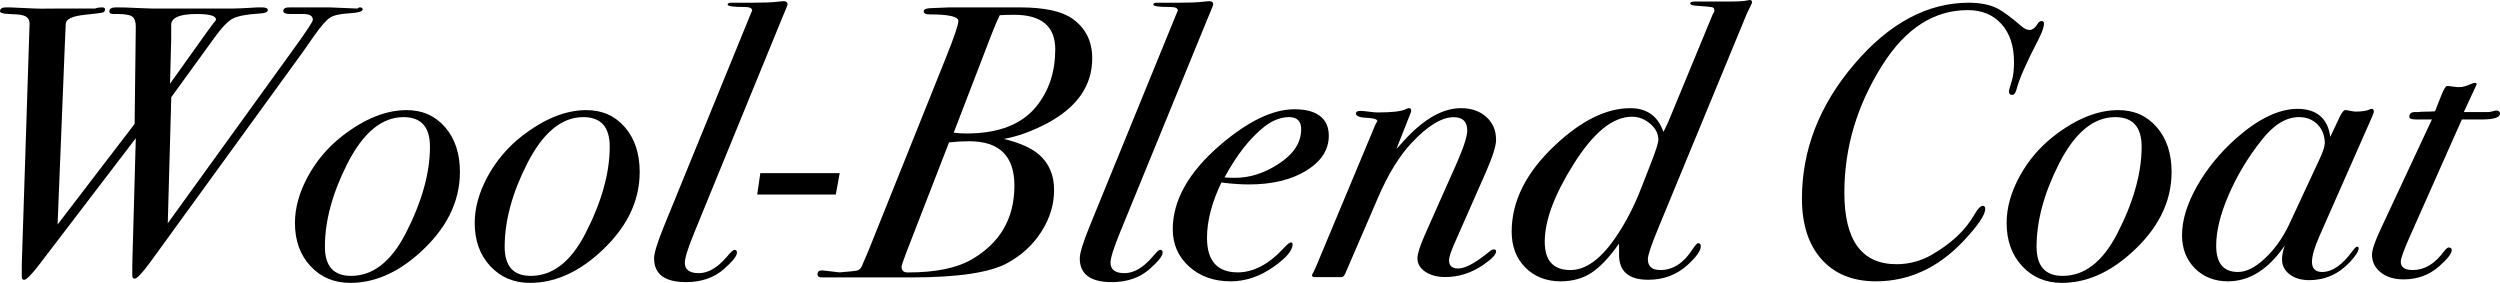 <?xml version="1.0" encoding="UTF-8"?>
<svg id="_レイヤー_2" data-name="レイヤー 2" xmlns="http://www.w3.org/2000/svg" viewBox="0 0 321.25 36.35">
  <defs>
    <style>
      .cls-1 {
        stroke-width: 0px;
      }
    </style>
  </defs>
  <g id="_レイヤー_1-2" data-name="レイヤー 1">
    <g>
      <path class="cls-1" d="m46.6,1.2c0,.27-.54.43-1.6.5-1.23.07-2.09.25-2.57.55-.48.3-1.16,1.07-2.03,2.31-.33.47-.85,1.2-1.55,2.21l-19.55,26.93c-1.03,1.4-1.7,2.11-2,2.11-.2,0-.3-.13-.3-.4v-1.45l.45-16.2-12.3,16.1c-1.07,1.4-1.75,2.1-2.05,2.1-.2,0-.3-.13-.3-.4v-1.6L3.8,3.05c0-.6-.32-.97-.95-1.1-.17-.07-.73-.12-1.7-.15-.77-.03-1.15-.15-1.15-.35,0-.33.25-.5.75-.5h.5c.1,0,.85.03,2.25.1,1.23.07,2.42.08,3.55.05h5.15c.27-.1.57-.15.9-.15.27,0,.4.08.4.25,0,.23-.12.38-.38.43-.25.05-.99.14-2.22.27-1.6.17-2.42.55-2.45,1.15l-.1,2.25-.95,23.55,9.9-12.93.15-12.48c0-.67-.16-1.11-.47-1.32-.32-.22-.94-.32-1.88-.32h-.55c-.33,0-.5-.11-.5-.32,0-.35.27-.53.8-.53h.3c.53,0,1.38.02,2.53.08,1.15.05,1.78.07,1.88.07h10.25c.63,0,1.73-.05,3.3-.15h.55c.5,0,.75.12.75.35,0,.27-.4.42-1.2.45-1.6.1-2.72.32-3.35.67-.63.35-1.4,1.16-2.3,2.42l-5.55,7.65-.45,16.2L37.7,6.34c1.67-2.3,2.5-3.56,2.5-3.79,0-.5-.4-.75-1.2-.75.03,0-.07,0-.32,0h-1.38c-.6,0-.9-.13-.9-.4,0-.33.32-.48.95-.45h5l3.6.15c.07-.1.17-.15.3-.15.23,0,.35.08.35.25Zm-18.85,1.3c0-.47-.83-.7-2.48-.7-2.18,0-3.27.47-3.27,1.4v1.75l-.15,5.8,4.75-6.65c.17-.23.45-.62.85-1.15.2-.2.3-.35.3-.45Z"/>
      <path class="cls-1" d="m59.1,22.1c0,3.9-1.79,7.42-5.35,10.55-2.8,2.47-5.72,3.7-8.75,3.7-2.07,0-3.77-.72-5.1-2.15-1.33-1.43-2-3.28-2-5.55,0-1.93.55-3.92,1.65-5.95,1.1-2.03,2.57-3.77,4.4-5.2,2.87-2.23,5.63-3.35,8.3-3.35,2.03,0,3.68.73,4.95,2.2,1.27,1.47,1.9,3.38,1.9,5.75Zm-3.85-3.25c0-2.53-1.13-3.8-3.4-3.8-2.77,0-5.17,1.98-7.2,5.95-1.93,3.8-2.9,7.37-2.9,10.7,0,2.5,1.12,3.75,3.35,3.75,2.8,0,5.13-1.8,7-5.4,2.1-4.07,3.15-7.8,3.15-11.2Z"/>
      <path class="cls-1" d="m82.2,22.1c0,3.9-1.79,7.42-5.35,10.55-2.8,2.47-5.72,3.7-8.75,3.7-2.07,0-3.77-.72-5.1-2.15-1.33-1.43-2-3.28-2-5.55,0-1.93.55-3.92,1.65-5.95,1.1-2.03,2.57-3.77,4.4-5.2,2.87-2.23,5.63-3.35,8.3-3.35,2.03,0,3.68.73,4.95,2.2,1.27,1.47,1.9,3.38,1.9,5.75Zm-3.85-3.25c0-2.53-1.13-3.8-3.4-3.8-2.77,0-5.17,1.98-7.2,5.95-1.93,3.8-2.9,7.37-2.9,10.7,0,2.5,1.12,3.75,3.35,3.75,2.8,0,5.13-1.8,7-5.4,2.1-4.07,3.15-7.8,3.15-11.2Z"/>
      <path class="cls-1" d="m101.2.55c0,.07-.08.3-.25.7-.1.27-.27.67-.5,1.2l-11.2,27.35c-.83,2.03-1.25,3.35-1.25,3.95,0,.9.6,1.35,1.8,1.35s2.4-.7,3.6-2.1c.5-.6.82-.9.95-.9.23,0,.35.12.35.35,0,.43-.55,1.13-1.65,2.1-1.27,1.13-2.9,1.7-4.9,1.7-2.73,0-4.1-1.02-4.1-3.06,0-.67.42-2.02,1.25-4.07L96.5,1.7c.1-.2.15-.32.15-.35,0-.3-.32-.45-.95-.45-1.47,0-2.2-.1-2.2-.31,0-.16.15-.24.45-.24h2.75c1.43,0,2.5-.04,3.2-.13.37-.04.62-.07.75-.07.37,0,.55.13.55.4Z"/>
      <path class="cls-1" d="m107.9,22.25l-.5,2.75h-10.1l.4-2.75h10.2Z"/>
      <path class="cls-1" d="m140.35,7.5c0,3.5-1.93,6.28-5.8,8.35-1.97,1.03-3.82,1.7-5.55,2,2.03.5,3.53,1.17,4.5,2,1.3,1.13,1.95,2.65,1.95,4.55s-.54,3.65-1.62,5.35c-1.08,1.7-2.54,3.05-4.38,4.05-2.23,1.23-6.37,1.85-12.4,1.85h-11.45c-.37,0-.55-.13-.55-.4,0-.37.22-.53.65-.5l2.2.25c1.27-.1,2.03-.18,2.28-.25.25-.07.46-.28.62-.65.07-.2.19-.5.38-.9.18-.4.71-1.69,1.57-3.86l8.8-21.93c1.07-2.67,1.6-4.24,1.6-4.71,0-.57-1.23-.85-3.7-.85-.5,0-.75-.13-.75-.4,0-.23.27-.37.8-.4l2.5-.1h9.05c3.13,0,5.38.48,6.75,1.45,1.7,1.2,2.55,2.9,2.55,5.1Zm-10,16.35c0-3.8-1.93-5.7-5.8-5.7-.87,0-1.73.05-2.6.15l-5.5,14.18c-.4,1.04-.6,1.65-.6,1.82,0,.47.27.71.8.71,3.53,0,6.27-.55,8.2-1.67,3.67-2.12,5.5-5.28,5.5-9.48Zm5.25-17.5c0-2.97-1.76-4.45-5.27-4.45-.63,0-1.26.02-1.86.05-.3.6-.65,1.42-1.05,2.45l-4.87,12.65c.5.07,1.05.1,1.66.1,4.12,0,7.11-1.17,8.98-3.5,1.61-2,2.41-4.43,2.41-7.3Z"/>
      <path class="cls-1" d="m155.9.55c0,.07-.08.3-.25.7-.1.27-.27.67-.5,1.2l-11.2,27.35c-.83,2.03-1.25,3.35-1.25,3.95,0,.9.6,1.35,1.8,1.35s2.4-.7,3.6-2.1c.5-.6.82-.9.95-.9.23,0,.35.12.35.35,0,.43-.55,1.13-1.65,2.1-1.27,1.13-2.9,1.7-4.9,1.7-2.73,0-4.1-1.02-4.1-3.06,0-.67.42-2.02,1.25-4.07l11.2-27.42c.1-.2.15-.32.15-.35,0-.3-.32-.45-.95-.45-1.47,0-2.2-.1-2.2-.31,0-.16.15-.24.45-.24h2.75c1.43,0,2.5-.04,3.2-.13.37-.04.62-.07.75-.07.37,0,.55.13.55.4Z"/>
      <path class="cls-1" d="m170.75,17.45c0,1.8-.97,3.29-2.9,4.48-1.93,1.18-4.38,1.77-7.35,1.77-1.07,0-2.25-.08-3.55-.25-1.23,2.56-1.85,4.93-1.85,7.12,0,2.95,1.32,4.43,3.95,4.43,2.03,0,4.02-1.05,5.95-3.16.43-.46.72-.69.85-.69.17,0,.25.08.25.25,0,.76-.78,1.7-2.35,2.82-1.8,1.29-3.67,1.93-5.6,1.93-2.17,0-3.95-.63-5.35-1.9-1.4-1.26-2.1-2.86-2.1-4.79,0-3.72,2.03-7.33,6.1-10.83,3.57-3.06,6.75-4.59,9.55-4.59s4.4,1.13,4.4,3.4Zm-3.55-.85c0-1.03-.52-1.55-1.55-1.55s-2.12.4-3.15,1.2c-1.87,1.47-3.58,3.65-5.15,6.55.4.03.85.05,1.35.05,1.87,0,3.68-.57,5.45-1.7,2.03-1.27,3.05-2.78,3.05-4.55Z"/>
      <path class="cls-1" d="m192.25,17.92c0,.8-.43,2.19-1.3,4.17l-4.05,9.19c-.47,1.07-.7,1.79-.7,2.16,0,.7.39,1.06,1.17,1.06.95,0,2.34-.77,4.17-2.3.17-.1.3-.15.41-.15.2,0,.3.08.3.25,0,.4-.55.98-1.67,1.75-1.52,1.03-3.13,1.55-4.85,1.55-1.04,0-1.9-.23-2.58-.68-.67-.45-1.01-1.03-1.01-1.73,0-.57.32-1.57.95-3.01l4-8.99c.97-2.18,1.45-3.65,1.45-4.42,0-1.14-.58-1.71-1.75-1.71-1.53,0-3.33,1.1-5.4,3.3-1.57,1.67-3,4-4.3,7l-4.1,9.5c-.17.5-.38.75-.65.75h-3.4c-.23,0-.35-.08-.35-.25,0-.07.05-.17.15-.3l.35-.75,7.65-18.31c.1-.17.18-.32.25-.45-.03-.23-.45-.36-1.25-.4-1-.03-1.5-.22-1.5-.55,0-.23.18-.35.55-.35.23,0,.6.03,1.1.1.5.07.88.1,1.15.1,1.8,0,2.98-.13,3.55-.4.23-.1.38-.15.45-.15.2,0,.3.1.3.3,0,.1-.02.18-.05.25l-1.85,4.7c.27-.31.65-.73,1.15-1.27,2.47-2.65,4.85-3.98,7.15-3.98,1.33,0,2.42.38,3.25,1.13.83.75,1.25,1.72,1.25,2.89Z"/>
      <path class="cls-1" d="m225.15.3c-.03.1-.08.22-.15.35-.13.27-.32.65-.55,1.15l-11.4,27.61c-.87,2.1-1.3,3.4-1.3,3.89,0,.93.53,1.4,1.6,1.4,1.6,0,2.97-.87,4.1-2.61.37-.56.62-.84.75-.84.23,0,.35.13.35.4,0,.57-.57,1.37-1.7,2.4-1.4,1.27-3.08,1.9-5.05,1.9-2.5,0-3.75-1.07-3.75-3.2v-1.45c-1.23,1.75-2.4,2.99-3.53,3.74-1.12.74-2.45,1.11-3.97,1.11-1.85,0-3.37-.59-4.54-1.77-1.18-1.18-1.76-2.72-1.76-4.62,0-3.92,1.87-7.63,5.6-11.12,3.37-3.16,6.58-4.74,9.65-4.74,2.13,0,3.55,1.02,4.25,3.05l.3-.6.35-.75,5.7-13.79c.13-.17.2-.32.2-.45,0-.23-.09-.38-.28-.43-.18-.05-.81-.11-1.88-.18-.63-.03-.95-.13-.95-.3s.18-.25.55-.25h4.25c1.27,0,2.08-.04,2.45-.13.2-.04.33-.07.4-.07.2,0,.3.1.3.3Zm-12.05,17.64c0-.76-.35-1.45-1.05-2.04-.7-.6-1.48-.9-2.35-.9-2.47,0-4.98,2.06-7.55,6.18-2.43,3.89-3.65,7.18-3.65,9.88,0,2.43,1.1,3.64,3.3,3.64,1.93,0,3.83-1.35,5.7-4.04,1.33-1.9,2.48-4.11,3.45-6.63l1.15-2.94c.67-1.7,1-2.74,1-3.14Z"/>
      <path class="cls-1" d="m262.65,3.05c0,.43-.25,1.13-.75,2.1-1.54,2.97-2.45,5.05-2.75,6.25-.13.53-.33.8-.6.8s-.4-.17-.4-.5c0-.1.12-.52.35-1.25.2-.63.3-1.45.3-2.45,0-2.07-.53-3.7-1.6-4.9-1.07-1.2-2.52-1.8-4.35-1.8-4.33,0-7.98,2.35-10.95,7.04-3.27,5.16-4.9,10.63-4.9,16.42,0,6.12,2.23,9.19,6.7,9.19,1.6,0,3.1-.4,4.5-1.19,2.53-1.46,4.37-3.18,5.5-5.17.43-.76.8-1.14,1.1-1.14.2,0,.3.13.3.4,0,.76-.93,2.14-2.8,4.13-3.27,3.45-7.02,5.17-11.25,5.17-2.97,0-5.29-.94-6.97-2.82-1.68-1.88-2.53-4.48-2.53-7.81,0-6.26,2.24-12.02,6.73-17.28,4.48-5.26,9.39-7.89,14.72-7.89,1.47,0,2.7.25,3.7.75.7.37,1.73,1.13,3.1,2.3.33.3.67.45,1,.45.4,0,.78-.32,1.15-.95.13-.13.27-.2.4-.2.2,0,.3.12.3.35Z"/>
      <path class="cls-1" d="m279.05,22.1c0,3.9-1.79,7.42-5.35,10.55-2.8,2.47-5.72,3.7-8.75,3.7-2.07,0-3.77-.72-5.1-2.15-1.33-1.43-2-3.28-2-5.55,0-1.93.55-3.92,1.65-5.95,1.1-2.03,2.57-3.77,4.4-5.2,2.87-2.23,5.63-3.35,8.3-3.35,2.03,0,3.68.73,4.95,2.2,1.27,1.47,1.9,3.38,1.9,5.75Zm-3.85-3.25c0-2.53-1.13-3.8-3.4-3.8-2.77,0-5.17,1.98-7.2,5.95-1.93,3.8-2.9,7.37-2.9,10.7,0,2.5,1.12,3.75,3.35,3.75,2.8,0,5.13-1.8,7-5.4,2.1-4.07,3.15-7.8,3.15-11.2Z"/>
      <path class="cls-1" d="m305.04,14.35c0,.1-.13.45-.4,1.05l-6.6,14.96c-.63,1.43-.95,2.53-.95,3.29,0,.86.43,1.3,1.3,1.3,1.3,0,2.6-.9,3.9-2.69.27-.37.47-.56.6-.56s.2.07.2.2c0,.37-.37.95-1.1,1.75-1.47,1.57-3.22,2.35-5.25,2.35-1.03,0-1.88-.25-2.53-.75s-.97-1.15-.97-1.95c0-.5.12-1.08.35-1.75-2.1,3.07-4.53,4.6-7.3,4.6-1.73,0-3.15-.56-4.25-1.67-1.1-1.11-1.65-2.54-1.65-4.27,0-1.9.63-3.97,1.9-6.24,1.27-2.26,2.95-4.32,5.05-6.19,2.87-2.53,5.5-3.79,7.9-3.79s3.9,1.2,4.2,3.6l1.25-2.65c.27-.53.5-.8.7-.8.07,0,.27.03.6.1.33.07.57.1.7.1.73,0,1.3-.08,1.7-.23.13-.08.25-.12.35-.12.2,0,.3.12.3.35Zm-6.3,4.14c0-1.03-.31-1.86-.93-2.49-.62-.63-1.41-.95-2.38-.95-1.67,0-3.27.98-4.8,2.94-1.77,2.23-3.18,4.58-4.25,7.06-1.07,2.48-1.6,4.65-1.6,6.51,0,2.26.93,3.39,2.8,3.39,1.07,0,2.22-.58,3.47-1.75s2.29-2.63,3.12-4.39l3.9-8.38c.43-.93.65-1.58.65-1.95Z"/>
      <path class="cls-1" d="m321.25,14.6c0,.47-.7.72-2.1.75h-2.8l-6.75,15.19c-.73,1.64-1.1,2.67-1.1,3.11,0,.7.52,1.05,1.55,1.05,1.5,0,2.83-.8,4-2.4.27-.33.47-.5.6-.5.27,0,.4.12.4.35,0,.43-.55,1.13-1.65,2.1-1.27,1.1-2.78,1.65-4.55,1.65-1.2,0-2.18-.3-2.93-.9-.75-.6-1.12-1.36-1.12-2.29,0-.6.38-1.71,1.15-3.34l6.55-14.02h-2.05c-.57,0-.85-.11-.85-.33,0-.41.23-.62.7-.62h.45c.17-.03.43-.05.8-.05.47,0,.92-.02,1.35-.05l.85-2.15c.3-.73.53-1.1.7-1.1s.43.02.78.08c.35.05.62.07.82.07.37,0,.9-.15,1.6-.46.13-.06.25-.09.35-.09.17,0,.25.07.25.2l-.55,1.18-1.1,2.37h3.1c.17,0,.37-.03.6-.1.23-.07.37-.1.4-.1.37,0,.55.13.55.4Z"/>
    </g>
  </g>
</svg>